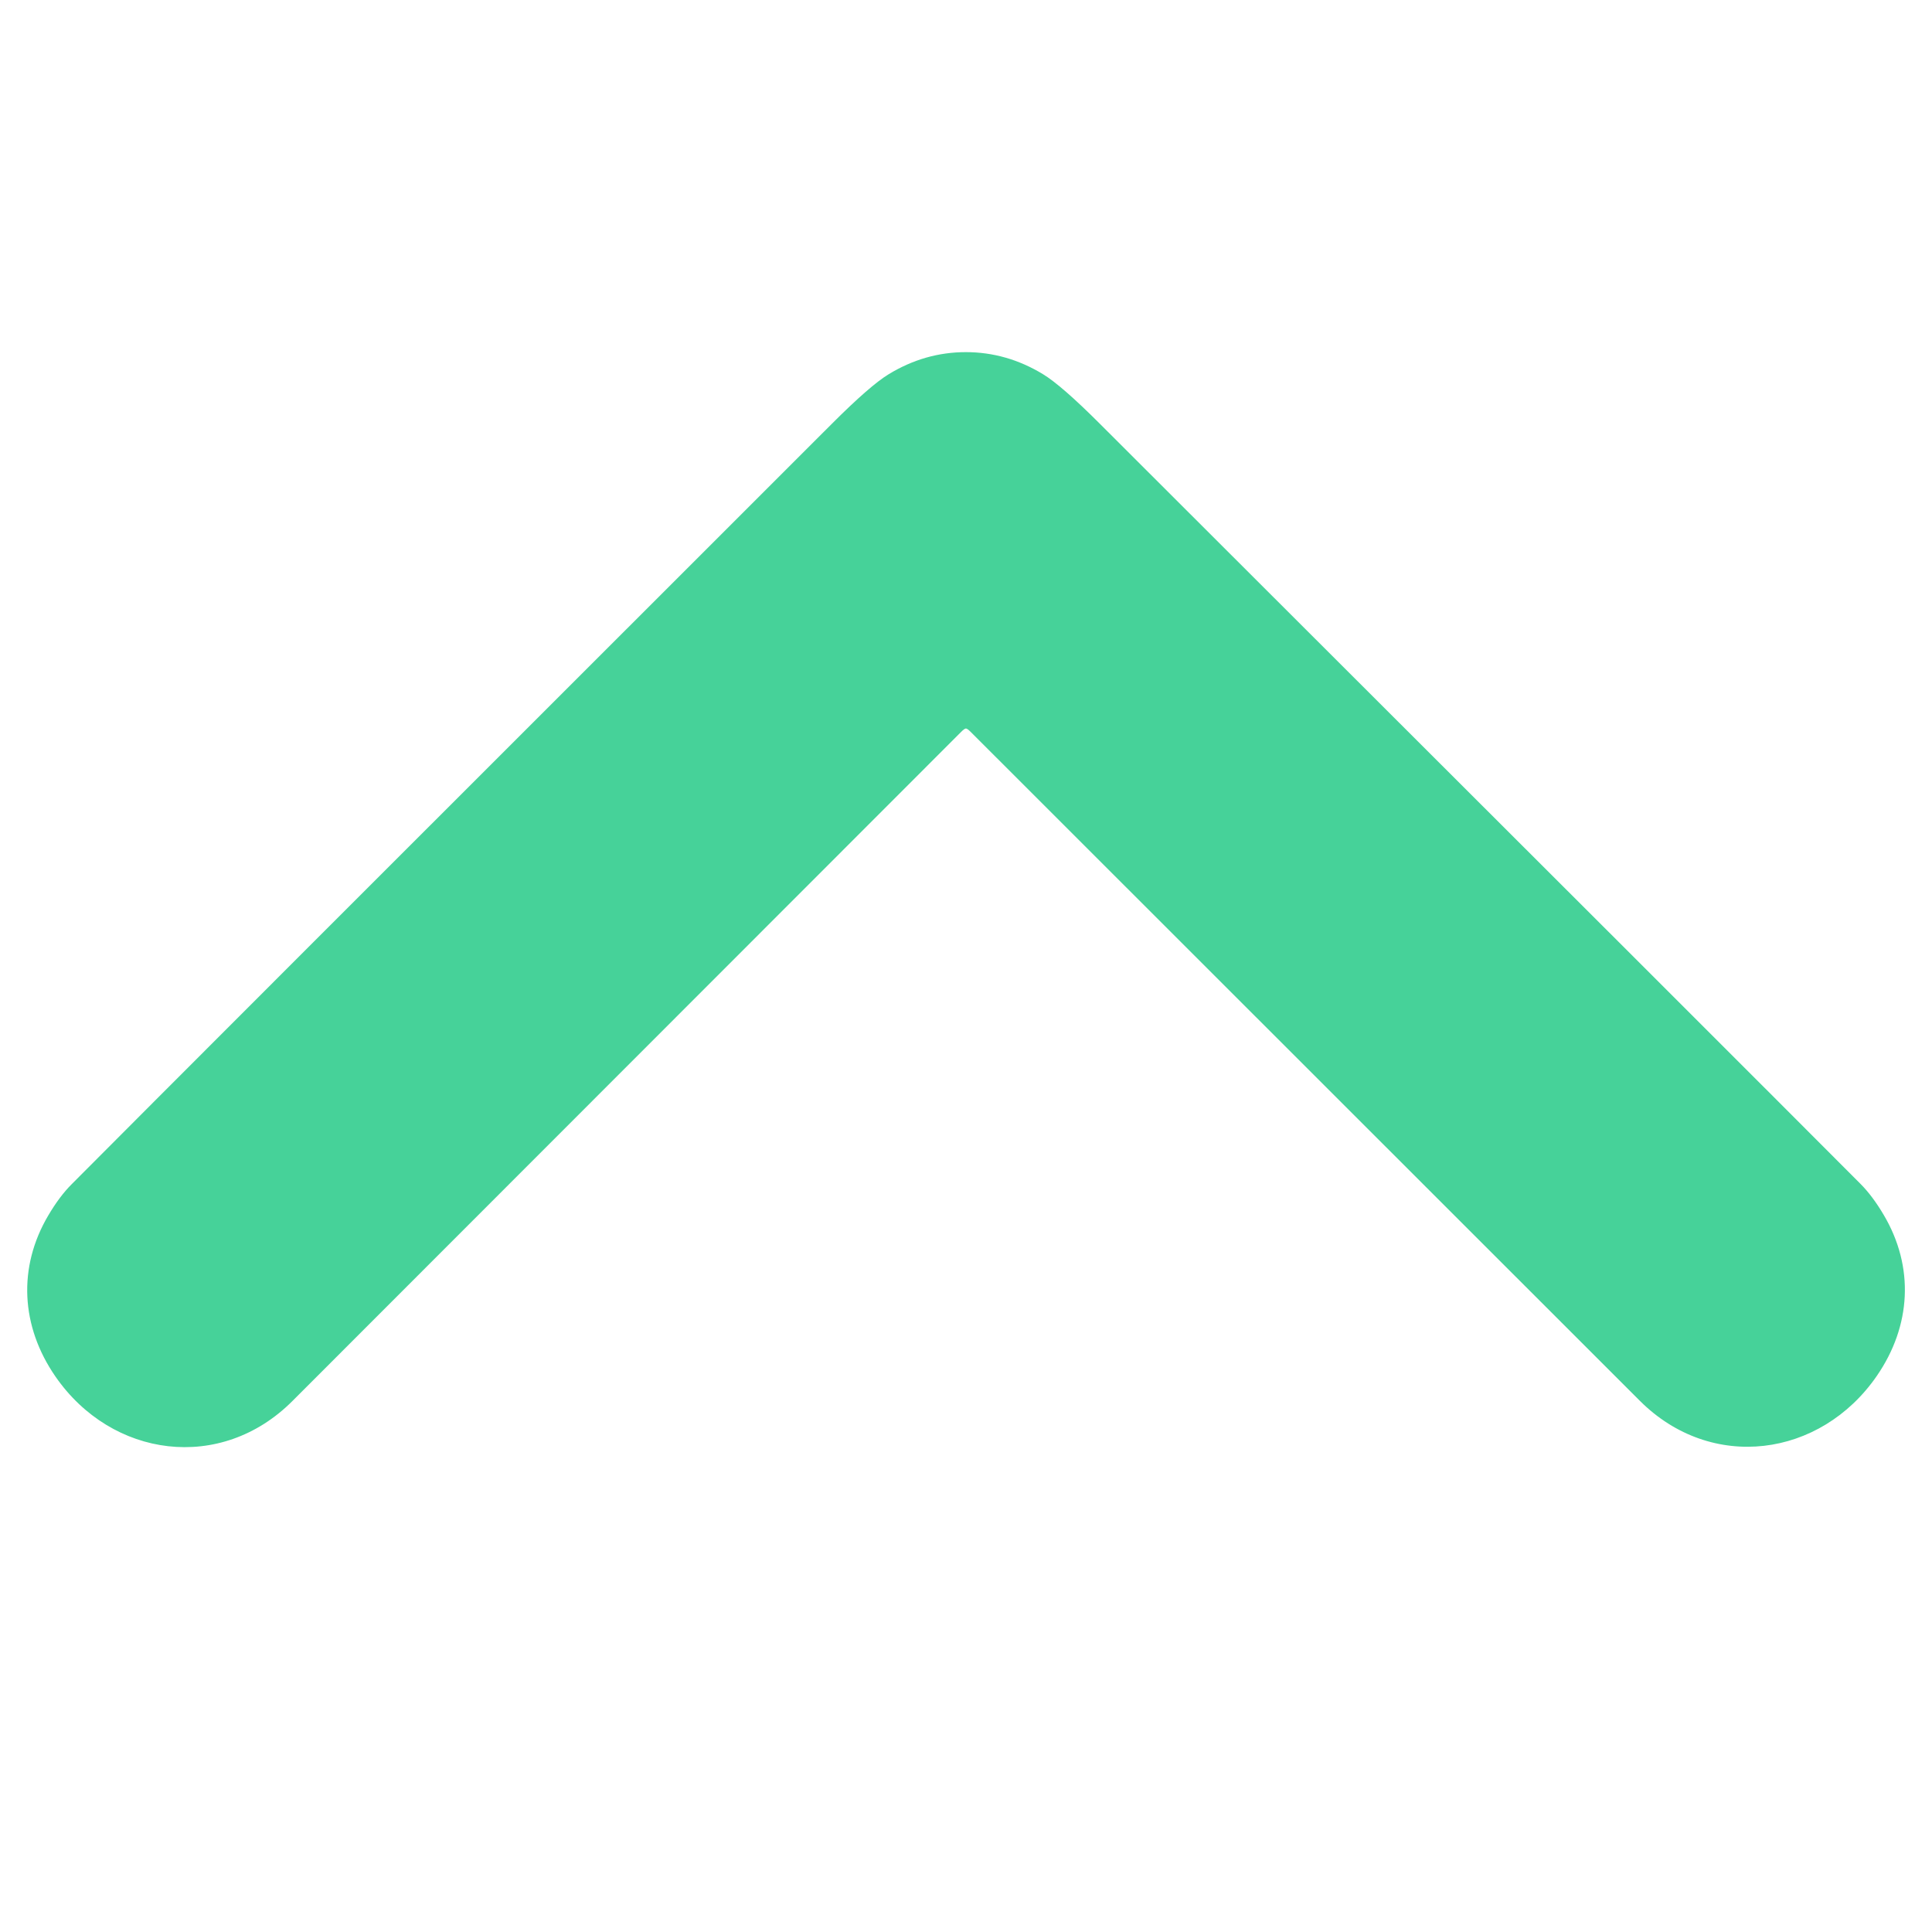 <?xml version="1.0" encoding="UTF-8" standalone="no"?>
<svg xmlns="http://www.w3.org/2000/svg" version="1.2" baseProfile="tiny" viewBox="0.00 0.00 512.00 512.00">
<path fill="#46d299" d="
  M 255.95 93.32
  Q 266.77 93.32 276.38 99.15
  Q 281.27 102.11 291.40 112.23
  Q 465.67 286.23 493.03 313.72
  Q 496.24 316.93 499.22 321.99
  C 507.36 335.75 506.51 351.39 497.37 364.64
  C 482.43 386.30 453.52 390.17 434.56 371.21
  Q 307.06 243.76 257.23 193.95
  Q 256.34 193.06 255.98 193.06
  Q 255.61 193.06 254.72 193.95
  Q 204.92 243.79 77.48 371.30
  C 58.53 390.27 29.62 386.41 14.67 364.76
  C 5.52 351.51 4.66 335.87 12.79 322.11
  Q 15.77 317.05 18.98 313.84
  Q 46.33 286.33 220.51 112.25
  Q 230.64 102.12 235.53 99.16
  Q 245.13 93.32 255.95 93.32
  Z"
/>
</svg>
